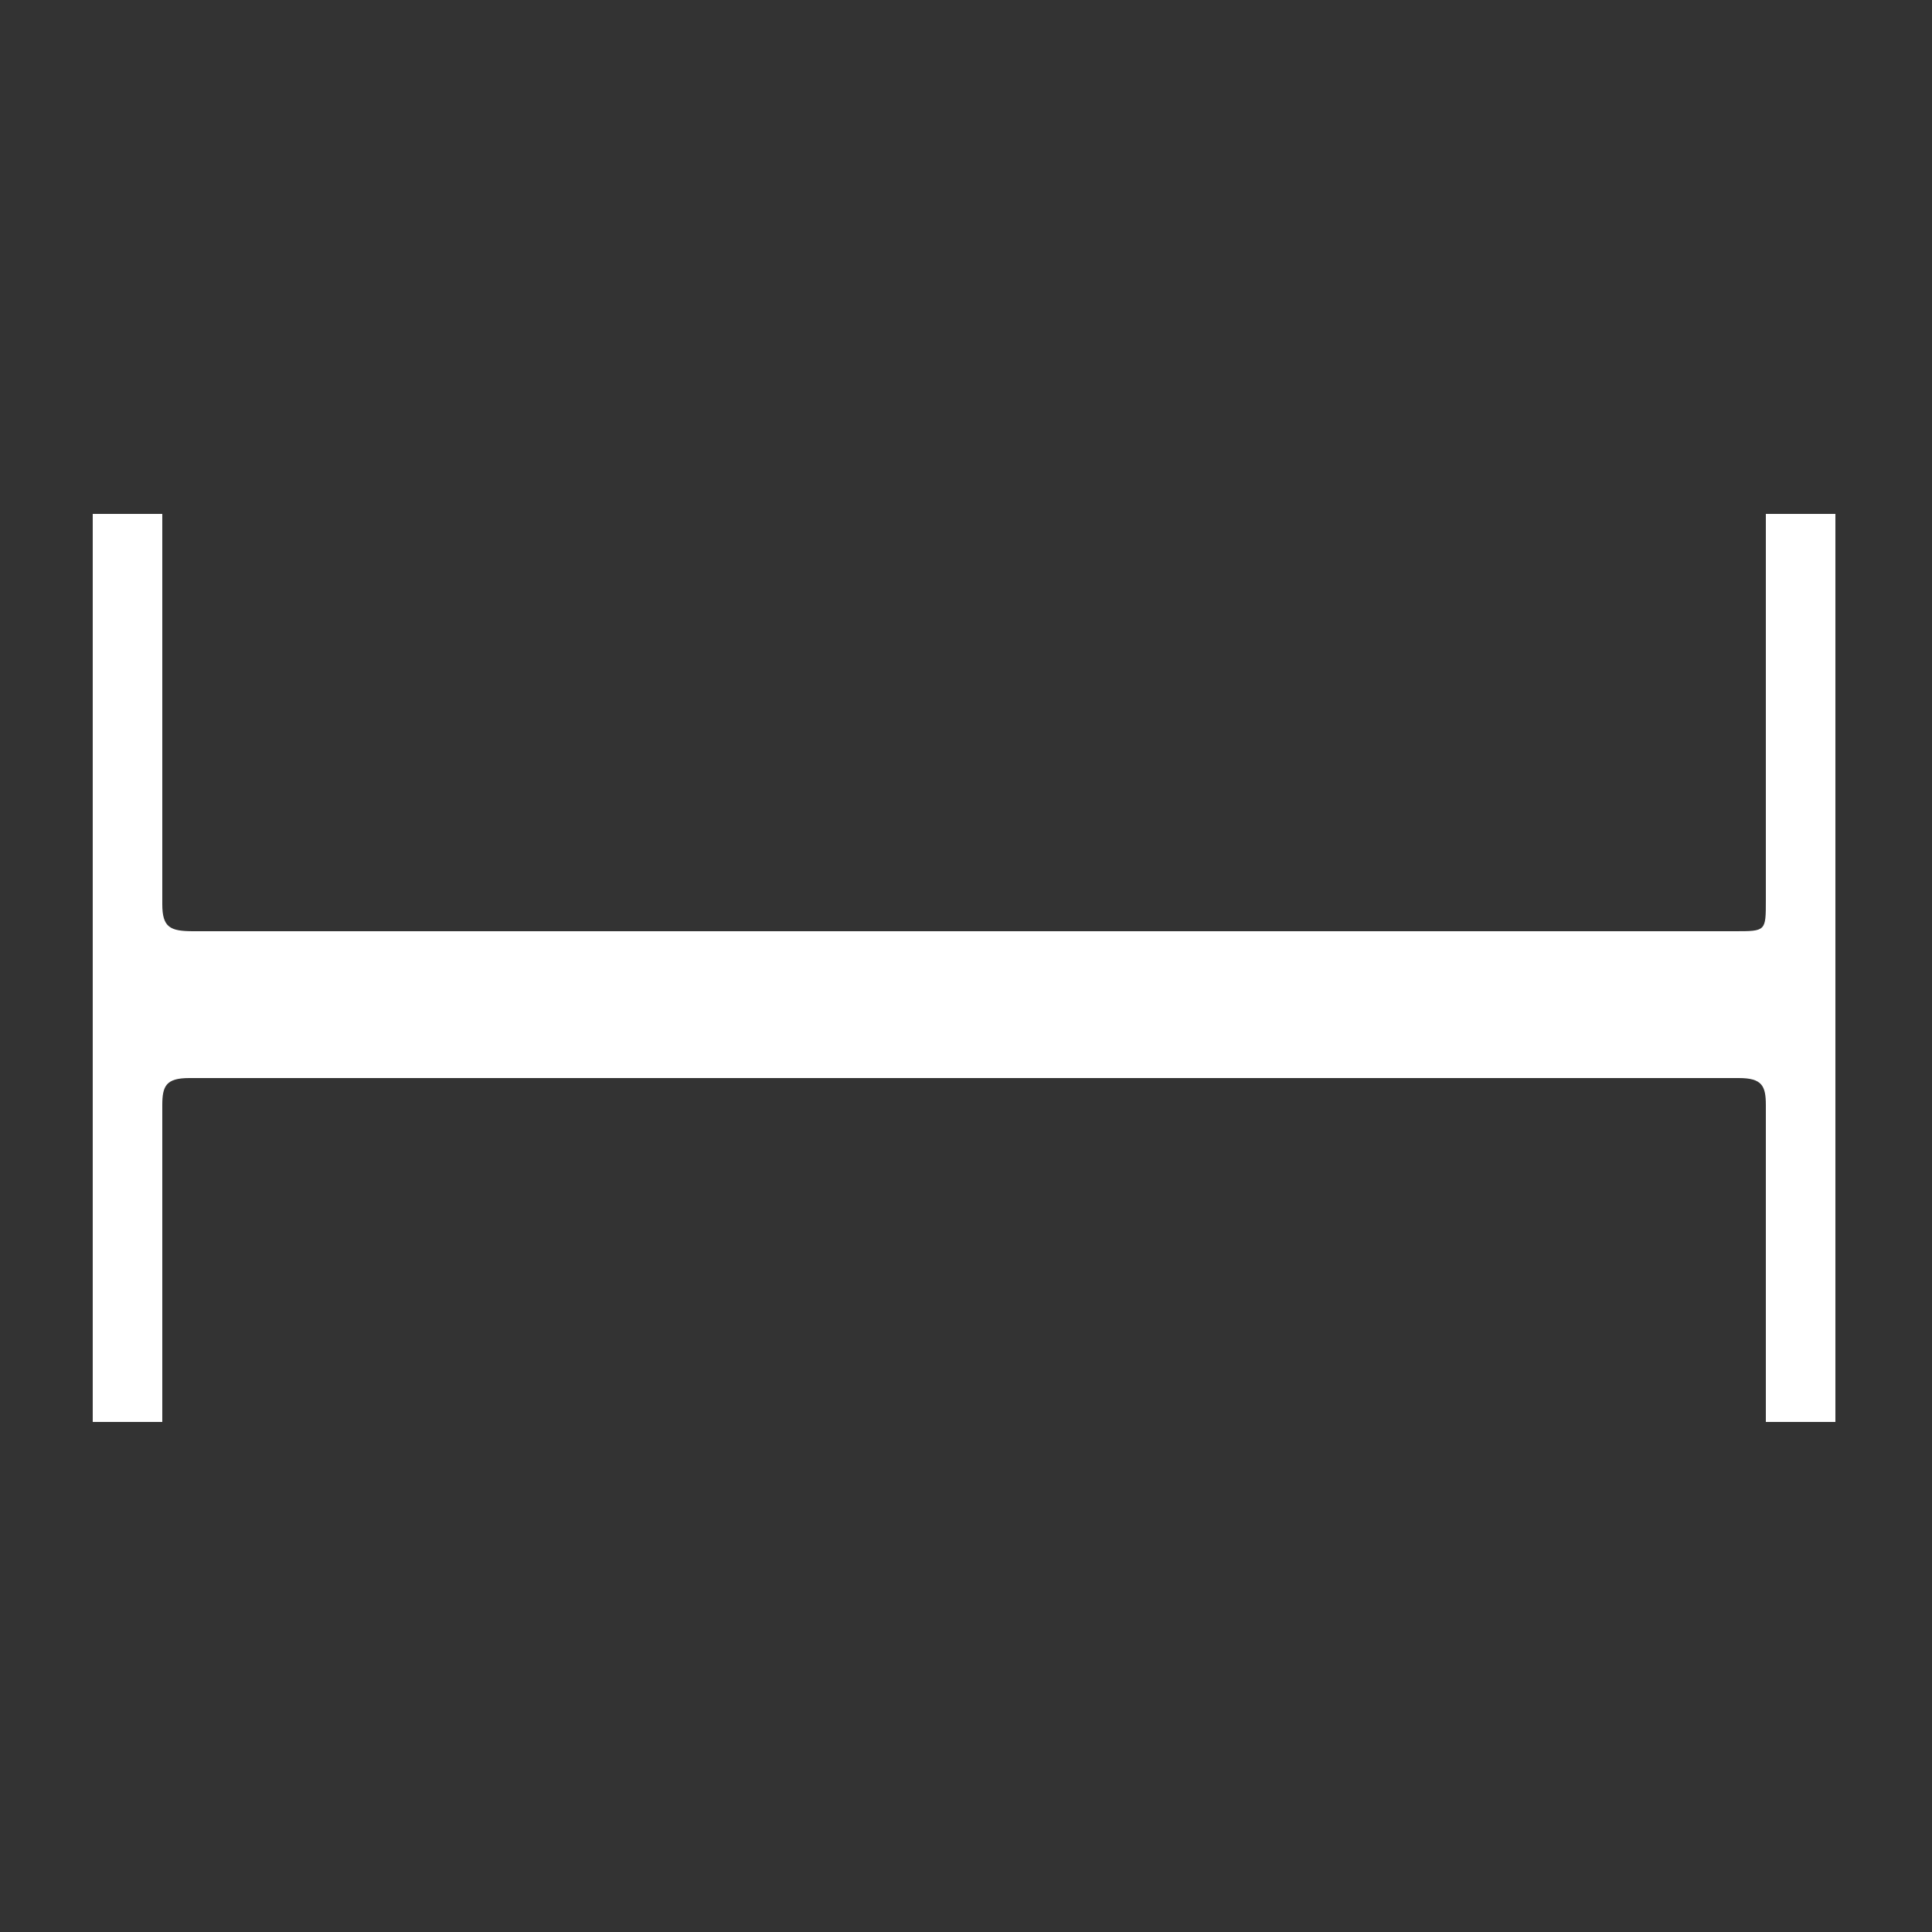 <?xml version="1.0" encoding="utf-8"?>
<!-- Generator: Adobe Illustrator 27.9.0, SVG Export Plug-In . SVG Version: 6.00 Build 0)  -->
<svg version="1.1" id="圖層_1" xmlns="http://www.w3.org/2000/svg" xmlns:xlink="http://www.w3.org/1999/xlink" x="0px" y="0px"
	 viewBox="0 0 50 50" style="enable-background:new 0 0 50 50;" xml:space="preserve">
<rect x="0" y="0" width="50" height="50" fill="#333333" stroke="none"/>
<style type="text/css">
	.st0{fill:#FFFFFF;}
</style>
<g>
	<path class="st0" d="M2.4,36.8c0-7.9,0-15.7,0-23.5c0.6,0,1.2,0,1.8,0c0,0.2,0,0.4,0,0.6c0,3.2,0,6.3,0,9.5c0,0.6,0.2,0.7,0.8,0.7
		c13.3,0,26.6,0,39.9,0c0.8,0,0.8,0,0.8-0.8c0-3.1,0-6.2,0-9.3c0-0.2,0-0.4,0-0.7c0.6,0,1.2,0,1.8,0c0,7.8,0,15.6,0,23.5
		c-0.6,0-1.2,0-1.8,0c0-0.2,0-0.4,0-0.7c0-2.5,0-5,0-7.5c0-0.5-0.1-0.7-0.7-0.7c-13.4,0-26.7,0-40.1,0c-0.6,0-0.7,0.2-0.7,0.7
		c0,2.5,0,5,0,7.5c0,0.2,0,0.4,0,0.7C3.6,36.8,3.1,36.8,2.4,36.8z"/>
</g>
</svg>
